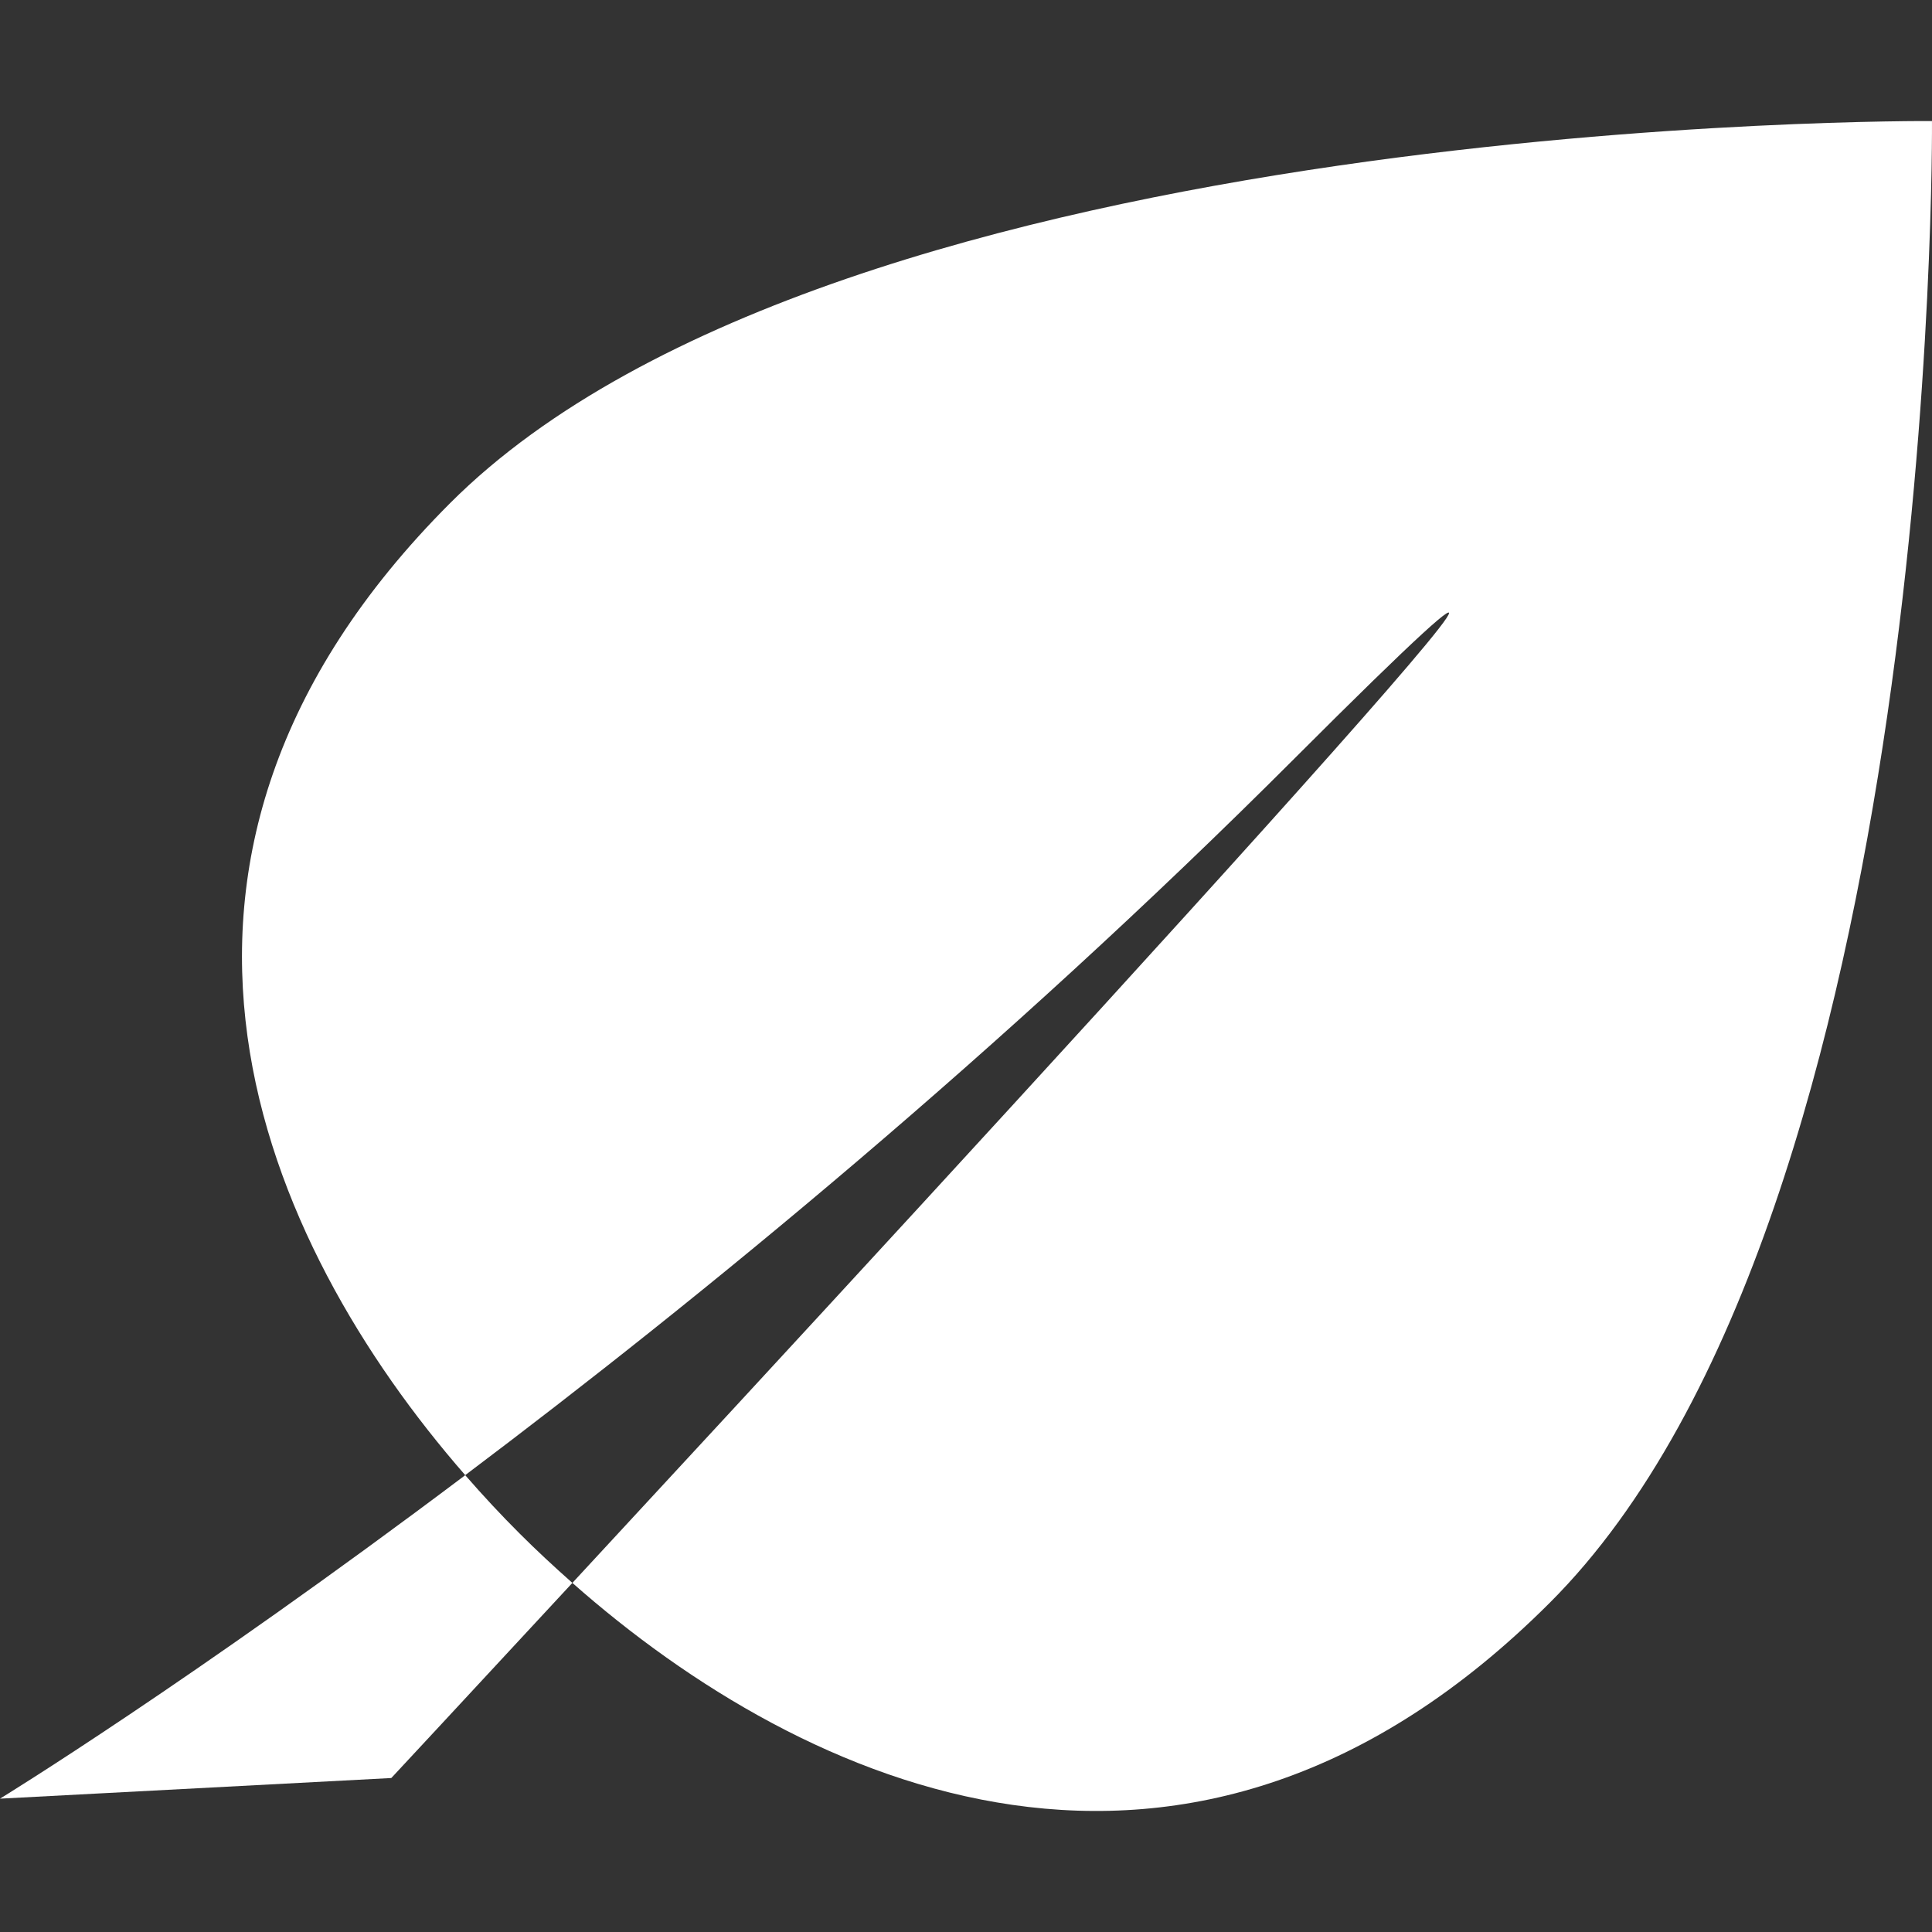 <?xml version="1.0" encoding="iso-8859-1"?>
<!-- Generator: Adobe Illustrator 16.0.0, SVG Export Plug-In . SVG Version: 6.00 Build 0)  -->
<!DOCTYPE svg PUBLIC "-//W3C//DTD SVG 1.1//EN" "http://www.w3.org/Graphics/SVG/1.1/DTD/svg11.dtd">
<svg fill="#fff" version="1.1" id="Capa_1" xmlns="http://www.w3.org/2000/svg" xmlns:xlink="http://www.w3.org/1999/xlink" x="0px" y="0px"
	 width="95.76px" height="95.76px" viewBox="0 0 95.76 95.76" style="enable-background:new 0 0 95.76 95.76;" xml:space="preserve"
	>
<rect x="0" y="0" width="95.76" height="95.76" fill="#333333" stroke="none"/>
<g>
	<g>
		<path d="M95.759,6c0,0-54.111-0.4-73.441,18.93c-17.752,17.756-9.3,36.677,0.741,48.186c11.704-8.812,26.501-20.92,41.101-35.519
			c24.715-24.715-16.603,20.143-35.79,40.86C39.854,88.601,58.93,97.33,76.82,79.436C96.163,60.107,95.759,6,95.759,6z"/>
		<path d="M23.059,73.118C9.43,83.375,0,89.151,0,89.151l19.395-1.023c0,0,3.627-3.895,8.975-9.671
			c-0.917-0.812-1.8-1.632-2.621-2.454C24.849,75.106,23.948,74.139,23.059,73.118z"/>
	</g>
</g>
<g>
</g>
<g>
</g>
<g>
</g>
<g>
</g>
<g>
</g>
<g>
</g>
<g>
</g>
<g>
</g>
<g>
</g>
<g>
</g>
<g>
</g>
<g>
</g>
<g>
</g>
<g>
</g>
<g>
</g>
</svg>
